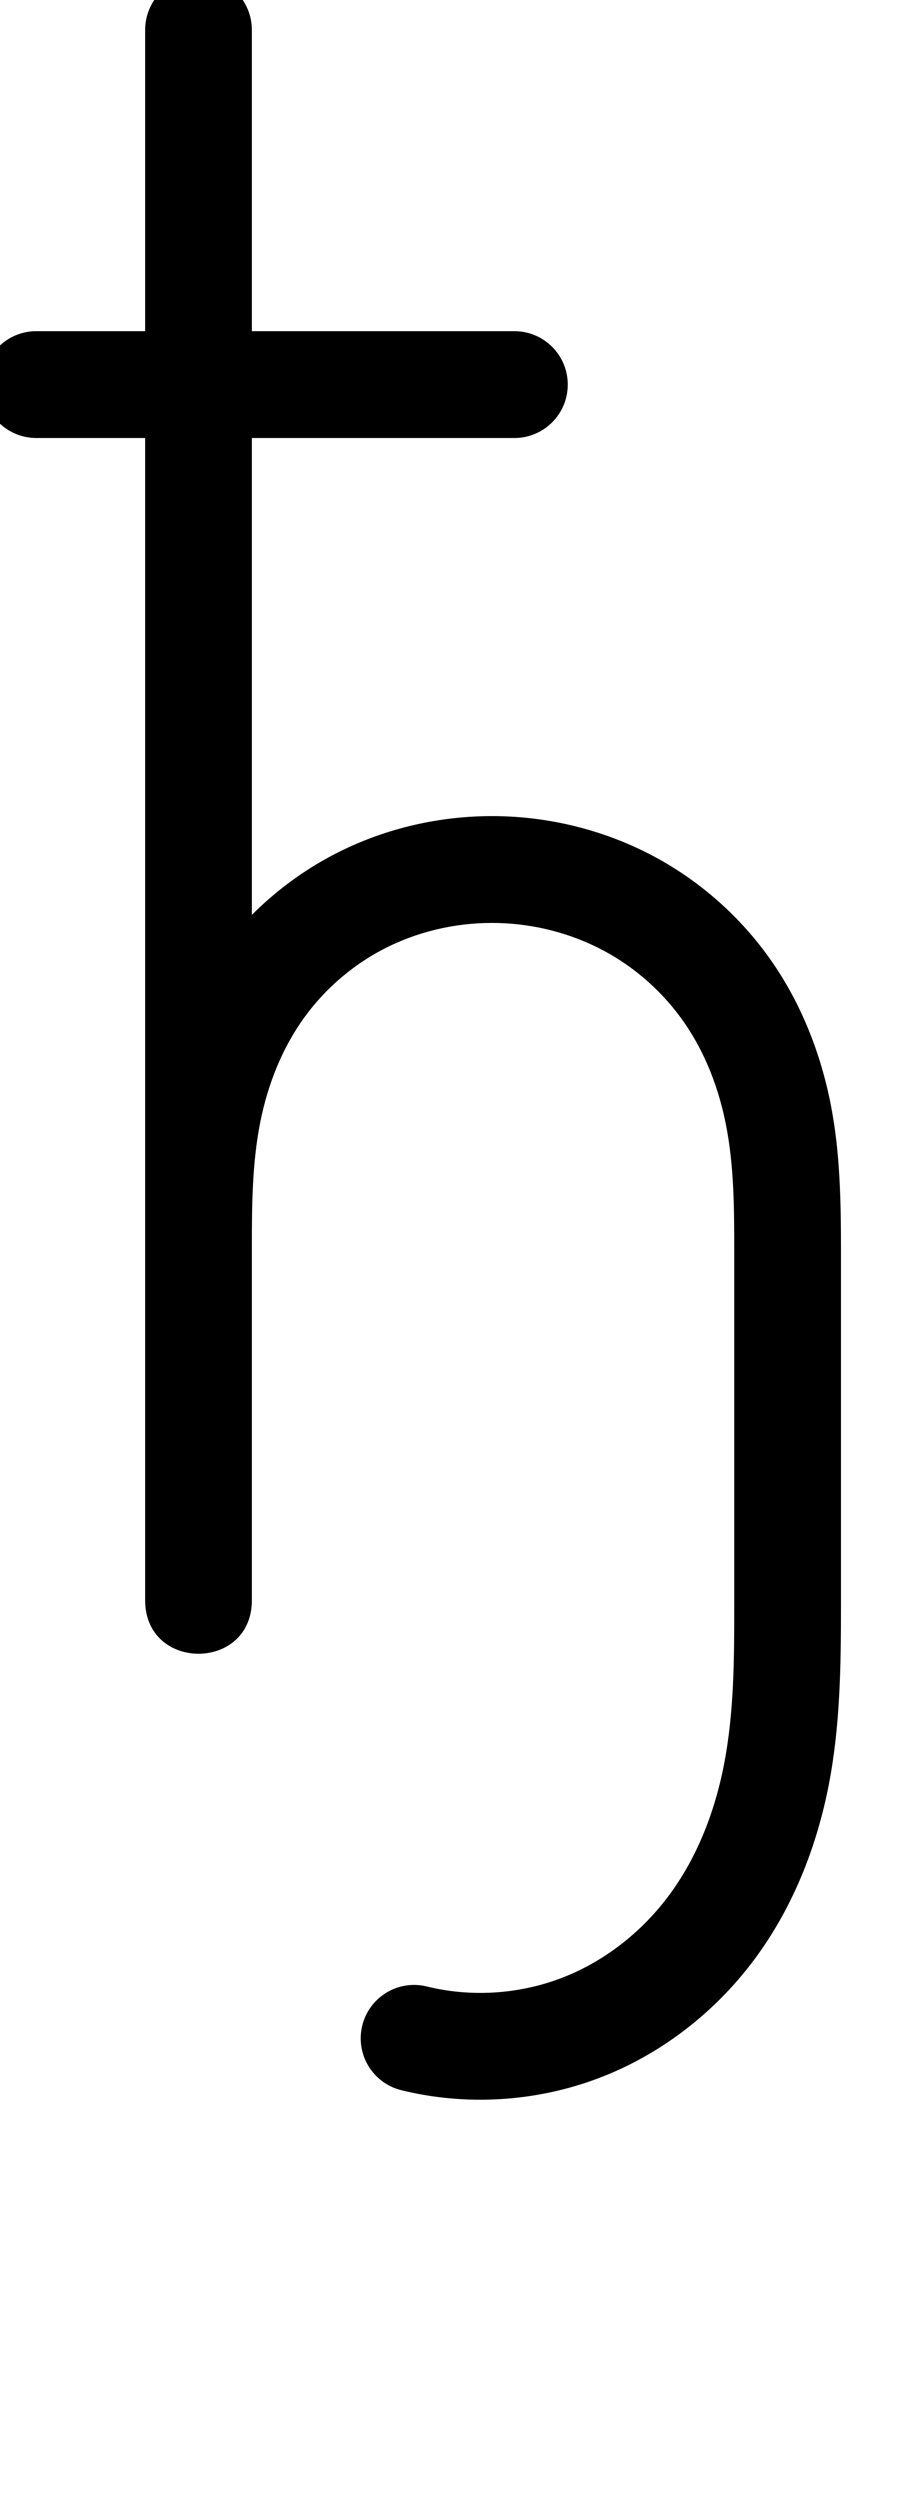 <?xml version="1.0" encoding="UTF-8"?>
<svg xmlns="http://www.w3.org/2000/svg" xmlns:inkscape="http://www.inkscape.org/namespaces/inkscape" xmlns:sodipodi="http://sodipodi.sourceforge.net/DTD/sodipodi-0.dtd" xmlns:svg="http://www.w3.org/2000/svg" version="1.1" viewBox="0 -370 424 1170">
    <sodipodi:namedview pagecolor="#ffffff" bordercolor="#666666" borderopacity="1.0" showgrid="true">
        <inkscape:grid id="grid№1" type="xygrid" dotted="false" enabled="true" visible="true" empspacing="10" />
        <sodipodi:guide id="baseline" position="0.00,370.00" orientation="0.00,1.00" />
    </sodipodi:namedview>
    <g id="glyph">
        <path d="M 17 -165C 17 -165 17 -165 17 -165C 91.667 -165 166.333 -165 241 -165C 254.807 -165 266 -176.193 266 -190C 266 -203.807 254.807 -215 241 -215C 241 -215 241 -215 241 -215C 166.333 -215 91.667 -215 17 -215C 3.193 -215 -8 -203.807 -8 -190C -8 -176.193 3.193 -165 17 -165ZM 68 -356C 68 -356 68 -356 68 -356C 68 -111 68 134 68 379C 68 395.667 80.5 404 93 404C 105.5 404 118 395.667 118 379C 118 324 118 269 118 214C 118 194.261 118.101 174.236 122.016 154.811C 125.538 137.34 132.275 120.308 142.822 105.862C 153.062 91.836 166.809 80.356 182.456 72.814C 198.228 65.21 215.868 61.544 233.359 61.992C 250.492 62.431 267.559 66.817 282.699 74.87C 297.745 82.873 310.831 94.55 320.543 108.551C 330.553 122.98 336.903 139.771 340.222 156.958C 343.906 176.031 344 195.644 344 215C 344 270.667 344 326.333 344 382C 344 406.581 343.917 431.471 339.229 455.694C 334.972 477.698 326.72 499.297 313.234 517.342C 300.385 534.536 282.744 548.349 262.608 555.936C 242.758 563.415 220.579 564.795 199.974 559.724C 186.567 556.425 173.024 564.619 169.724 578.026C 166.425 591.433 174.619 604.976 188.026 608.276C 218.408 615.753 250.966 613.754 280.238 602.725C 309.278 591.783 334.742 572.088 353.285 547.273C 371.292 523.18 382.627 494.61 388.319 465.193C 393.624 437.779 394 409.825 394 382C 394 326.333 394 270.667 394 215C 394 192.409 393.613 169.73 389.314 147.475C 384.678 123.466 375.598 100.192 361.626 80.052C 347.389 59.528 328.235 42.458 306.179 30.726C 284.211 19.041 259.506 12.646 234.64 12.008C 209.221 11.357 183.658 16.727 160.743 27.774C 137.711 38.877 117.516 55.73 102.44 76.379C 87.635 96.657 77.951 120.382 73.002 144.931C 68.418 167.673 68 190.885 68 214C 68 269 68 324 68 379C 68 395.667 80.5 404 93 404C 105.5 404 118 395.667 118 379C 118 134 118 -111 118 -356C 118 -369.807 106.807 -381 93 -381C 79.193 -381 68 -369.807 68 -356Z" />
    </g>
</svg>
